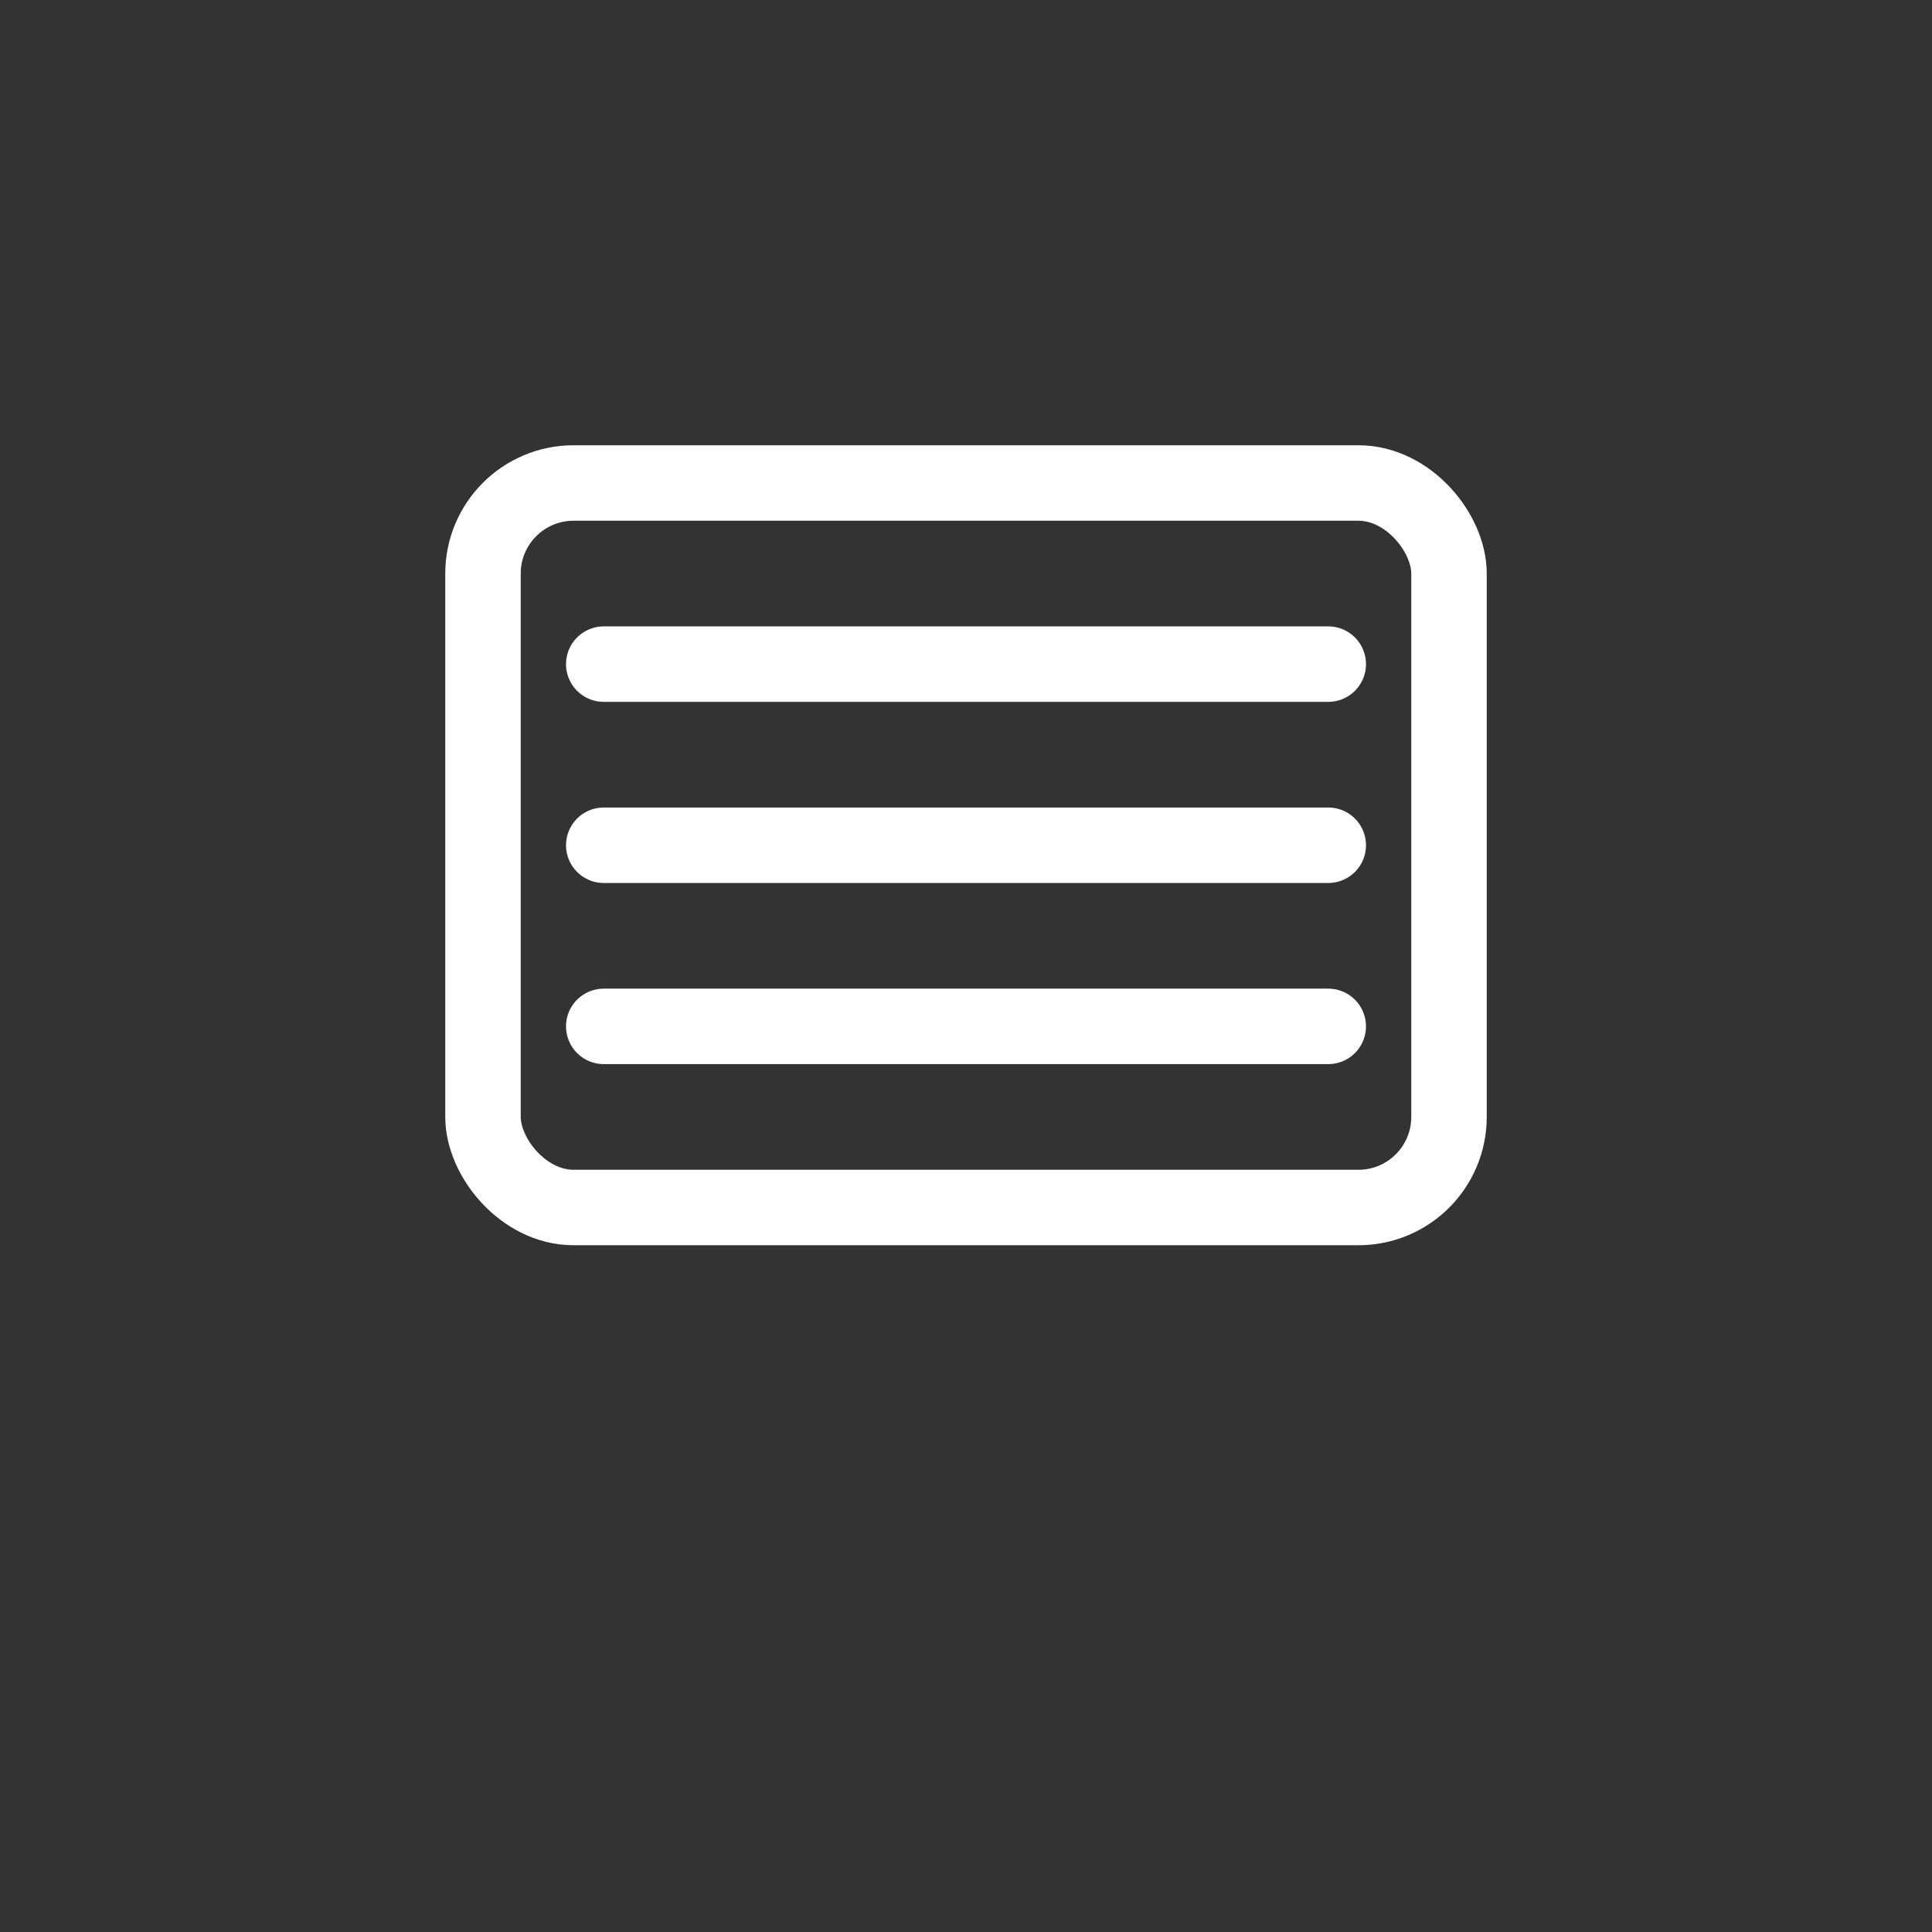 <svg stroke-linejoin="round" stroke-linecap="round" stroke-width="2.5" stroke="#FFFFFF" fill="none" viewBox="0 0 64 64" xmlns="http://www.w3.org/2000/svg">
  <rect x="0" y="0" width="64" height="64" fill="#333333" stroke="none"/>
  <title>Effective Dosages</title>
  <rect ry="3" rx="3" height="24" width="32" y="16" x="16"></rect>
  <path d="M20 22h24M20 28h24M20 34h24"></path>
</svg>
